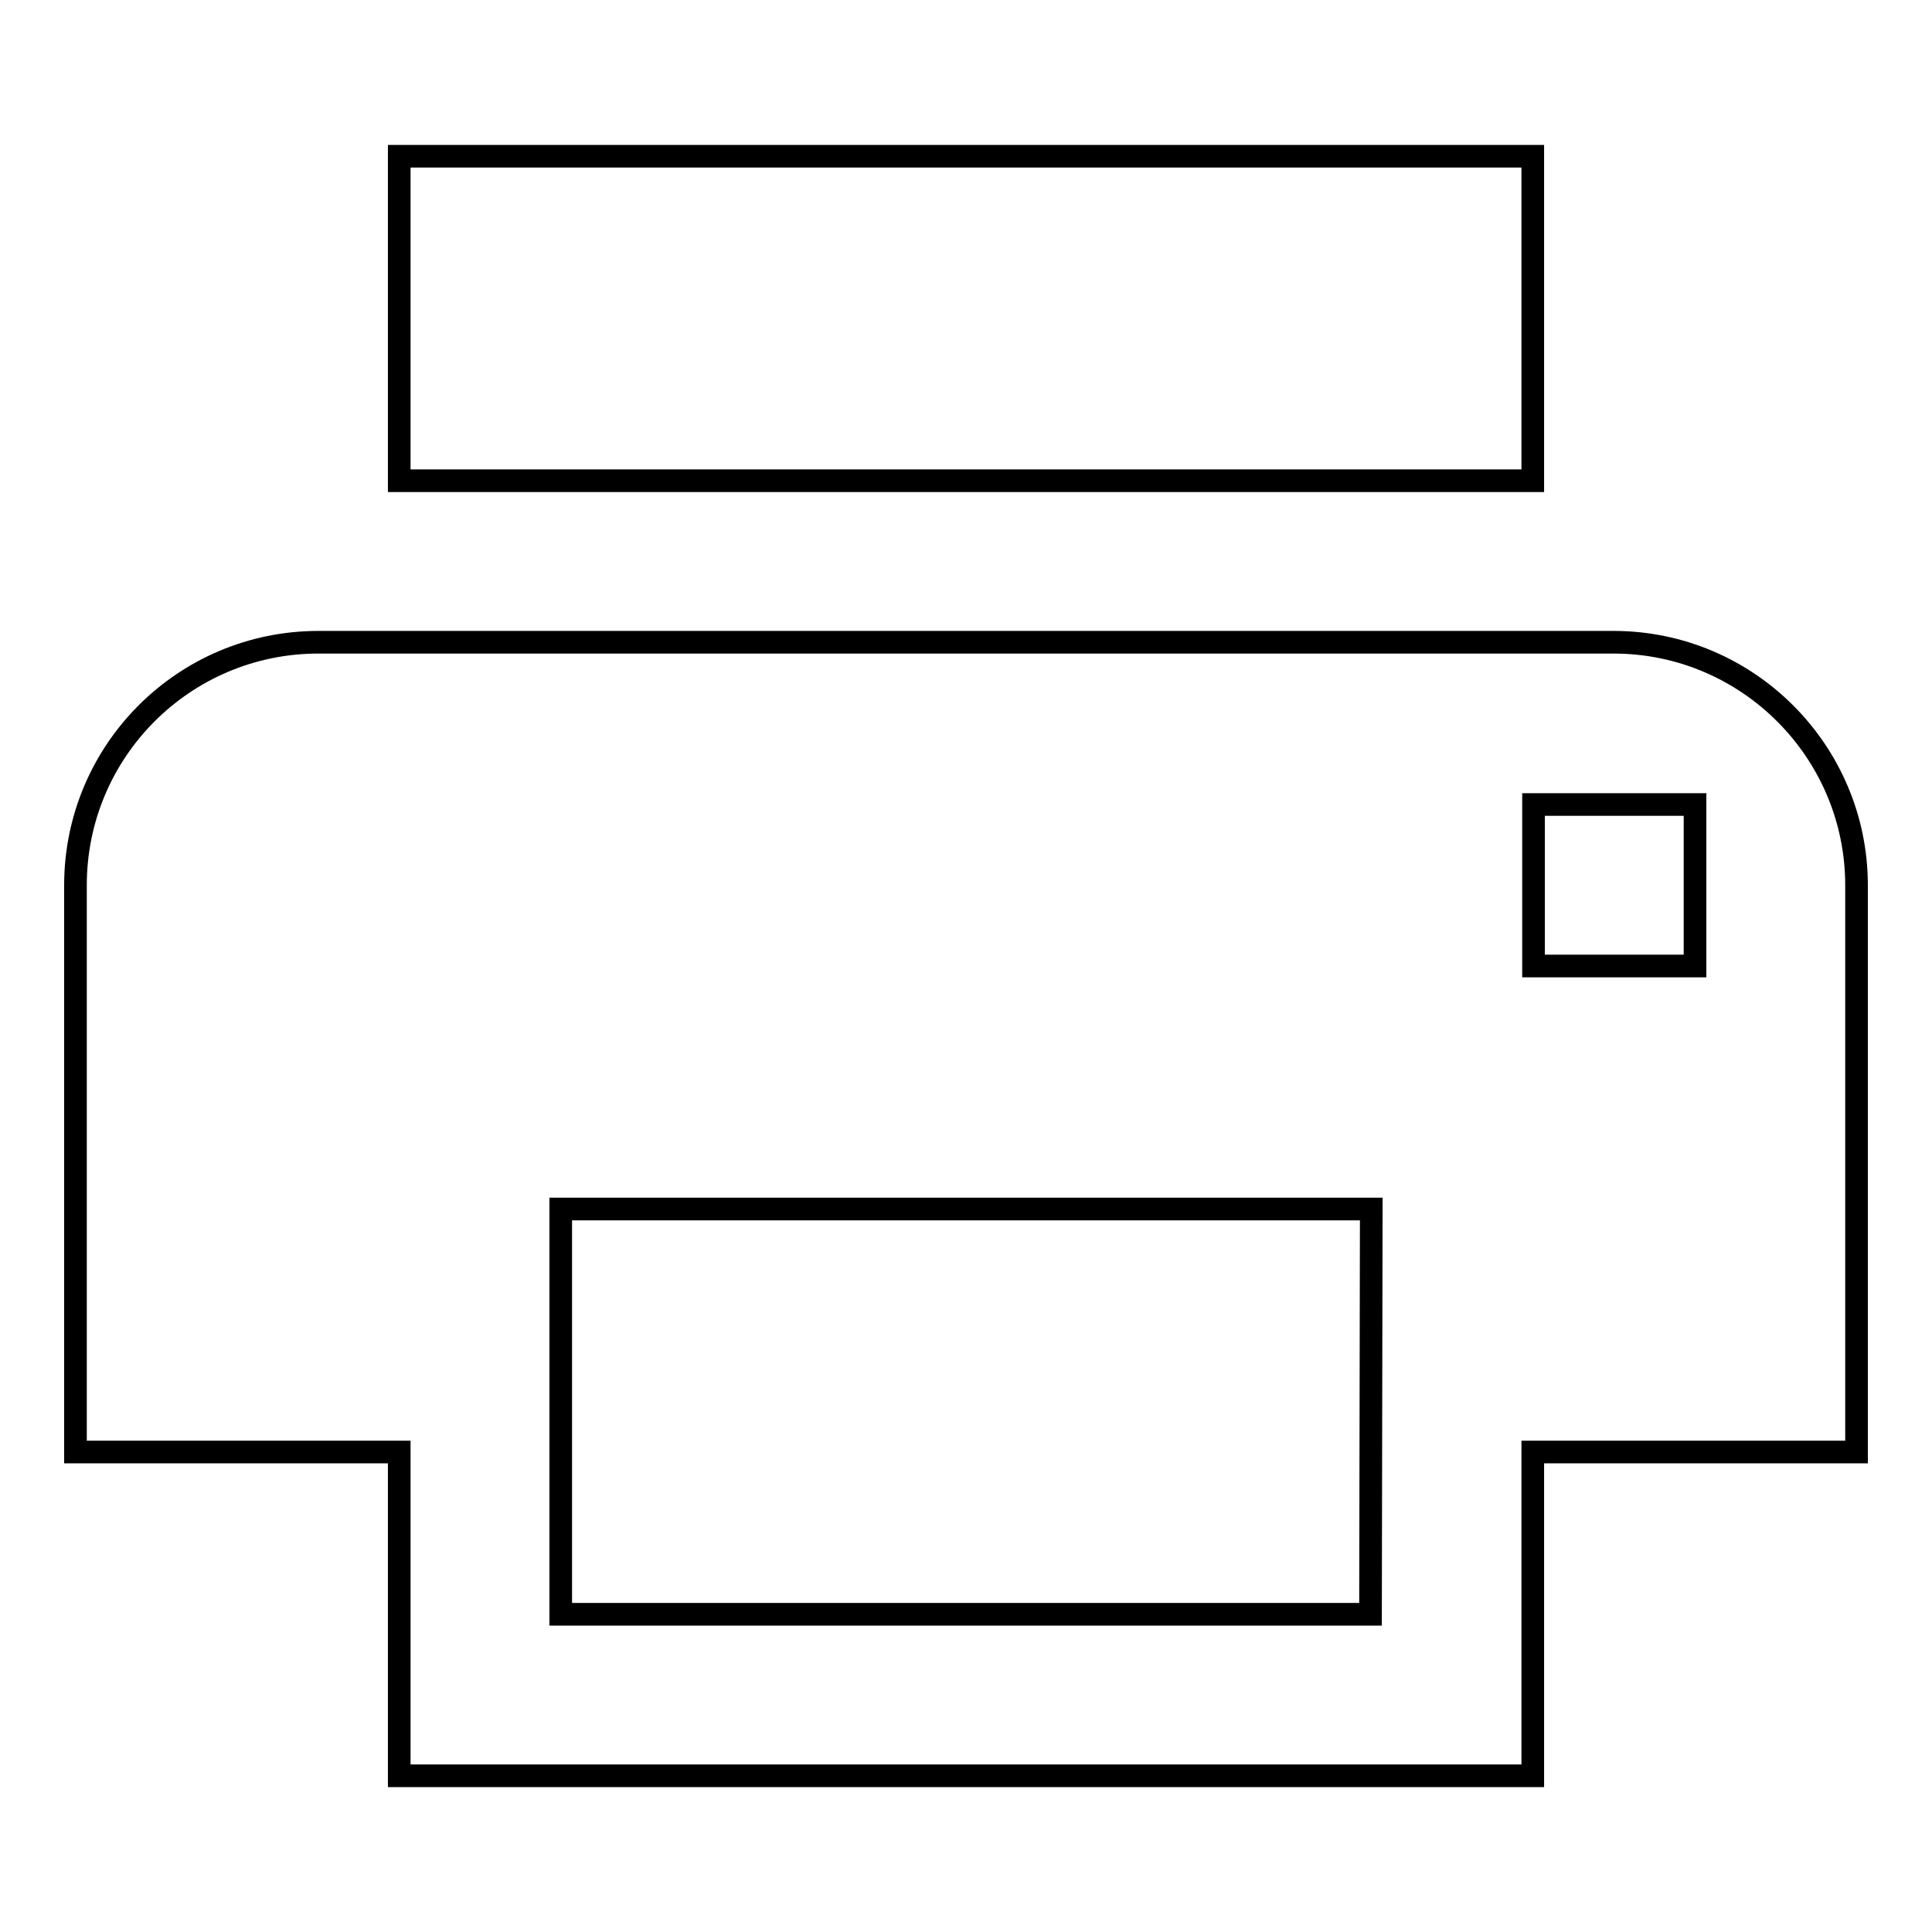 <?xml version="1.0" encoding="utf-8"?>
<!-- Svg Vector Icons : http://www.onlinewebfonts.com/icon -->
<!DOCTYPE svg PUBLIC "-//W3C//DTD SVG 1.1//EN" "http://www.w3.org/Graphics/SVG/1.1/DTD/svg11.dtd">
<svg version="1.1" xmlns="http://www.w3.org/2000/svg" xmlns:xlink="http://www.w3.org/1999/xlink" x="0px" y="0px" viewBox="0 0 256 256" enable-background="new 0 0 256 256" xml:space="preserve">
<g><g><path stroke-width="3" fill-opacity="0" stroke="#000000"  d="M203.1,63.7H52.9V20.7h150.2V63.7z M246,117.3v75.1h-42.9v42.9H52.9v-42.9H10v-75.1c0-17.8,14.4-32.2,32.2-32.2h171.6C231.6,85.1,246,99.6,246,117.3z M181.7,160.2H74.3v53.7h107.3L181.7,160.2L181.7,160.2z M224.6,106.6h-21.4V128h21.4V106.6z"/></g></g>
</svg>